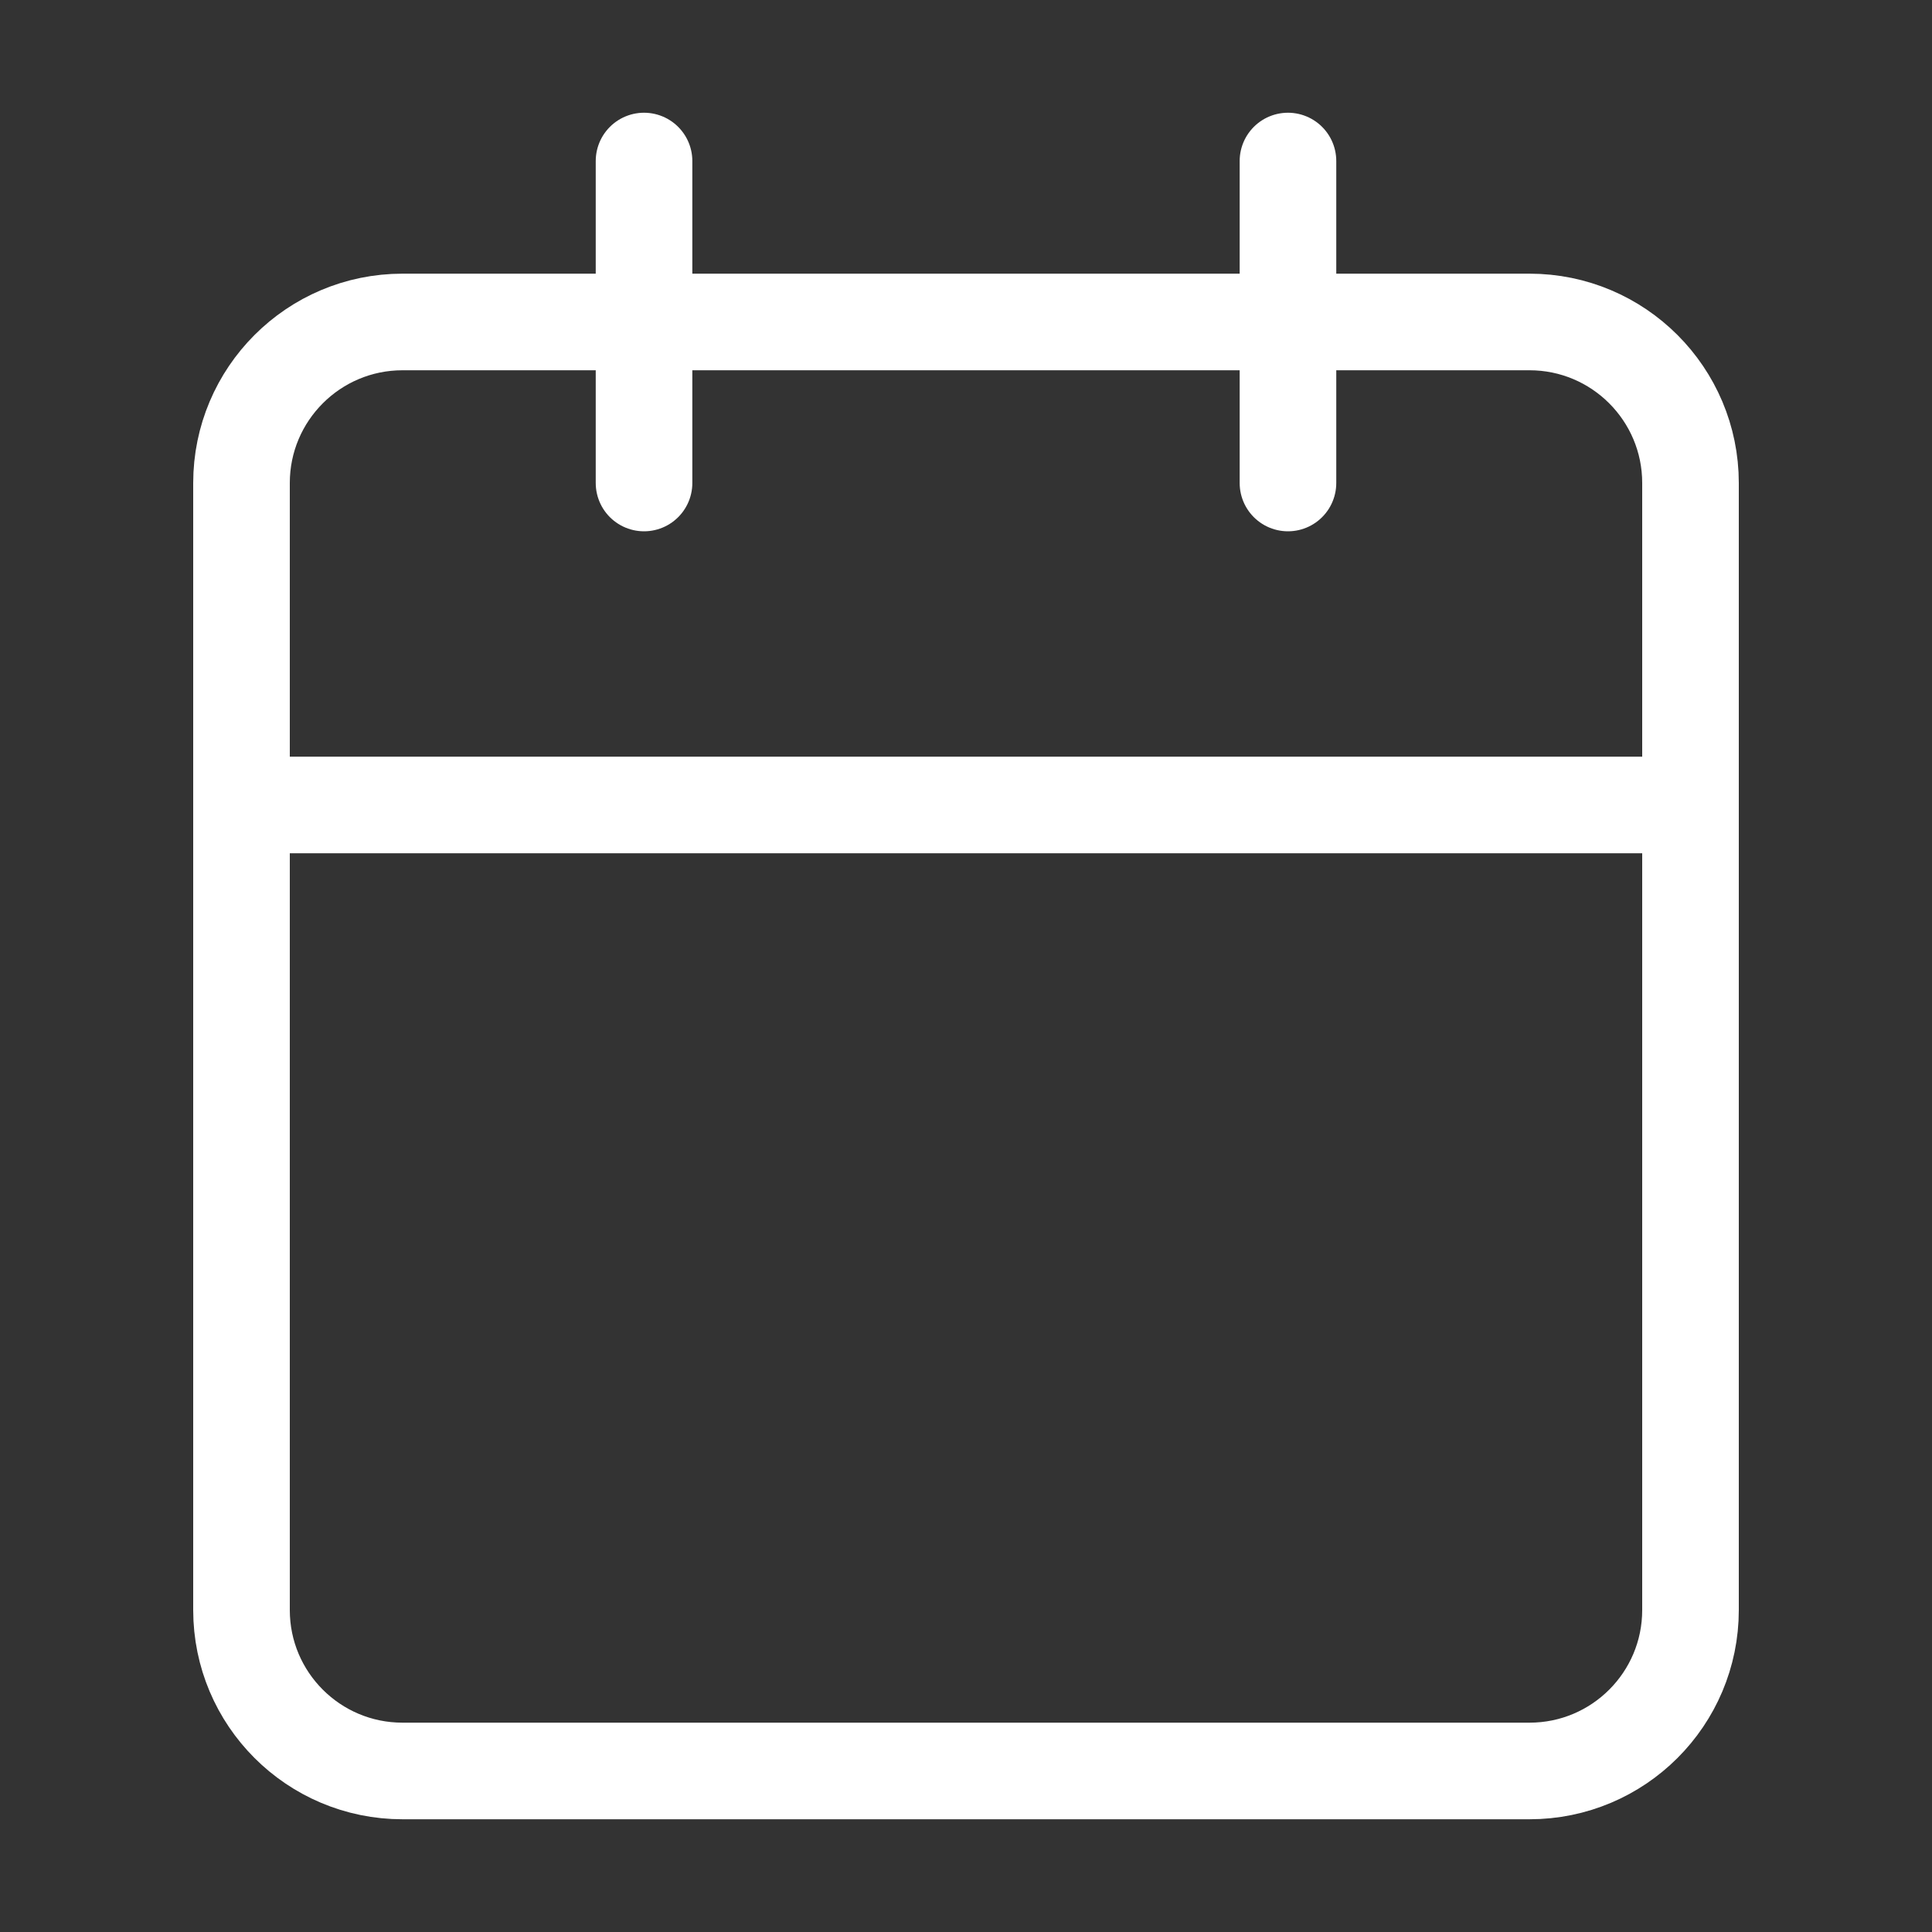 <?xml version="1.0" encoding="UTF-8"?> <svg xmlns="http://www.w3.org/2000/svg" width="20" height="20" viewBox="0 0 20 20" fill="none"><rect x="0" y="0" width="20" height="20" fill="#333333" stroke="none"/> <path d="M15.833 3.333H4.167C3.246 3.333 2.5 4.08 2.5 5V16.667C2.5 17.587 3.246 18.333 4.167 18.333H15.833C16.754 18.333 17.5 17.587 17.5 16.667V5C17.5 4.08 16.754 3.333 15.833 3.333Z" stroke="white" stroke-linecap="round" stroke-linejoin="round"></path> <path d="M13.333 1.667V5" stroke="white" stroke-linecap="round" stroke-linejoin="round"></path> <path d="M6.667 1.667V5" stroke="white" stroke-linecap="round" stroke-linejoin="round"></path> <path d="M2.5 8.333H17.5" stroke="white" stroke-linecap="round" stroke-linejoin="round"></path> </svg> 